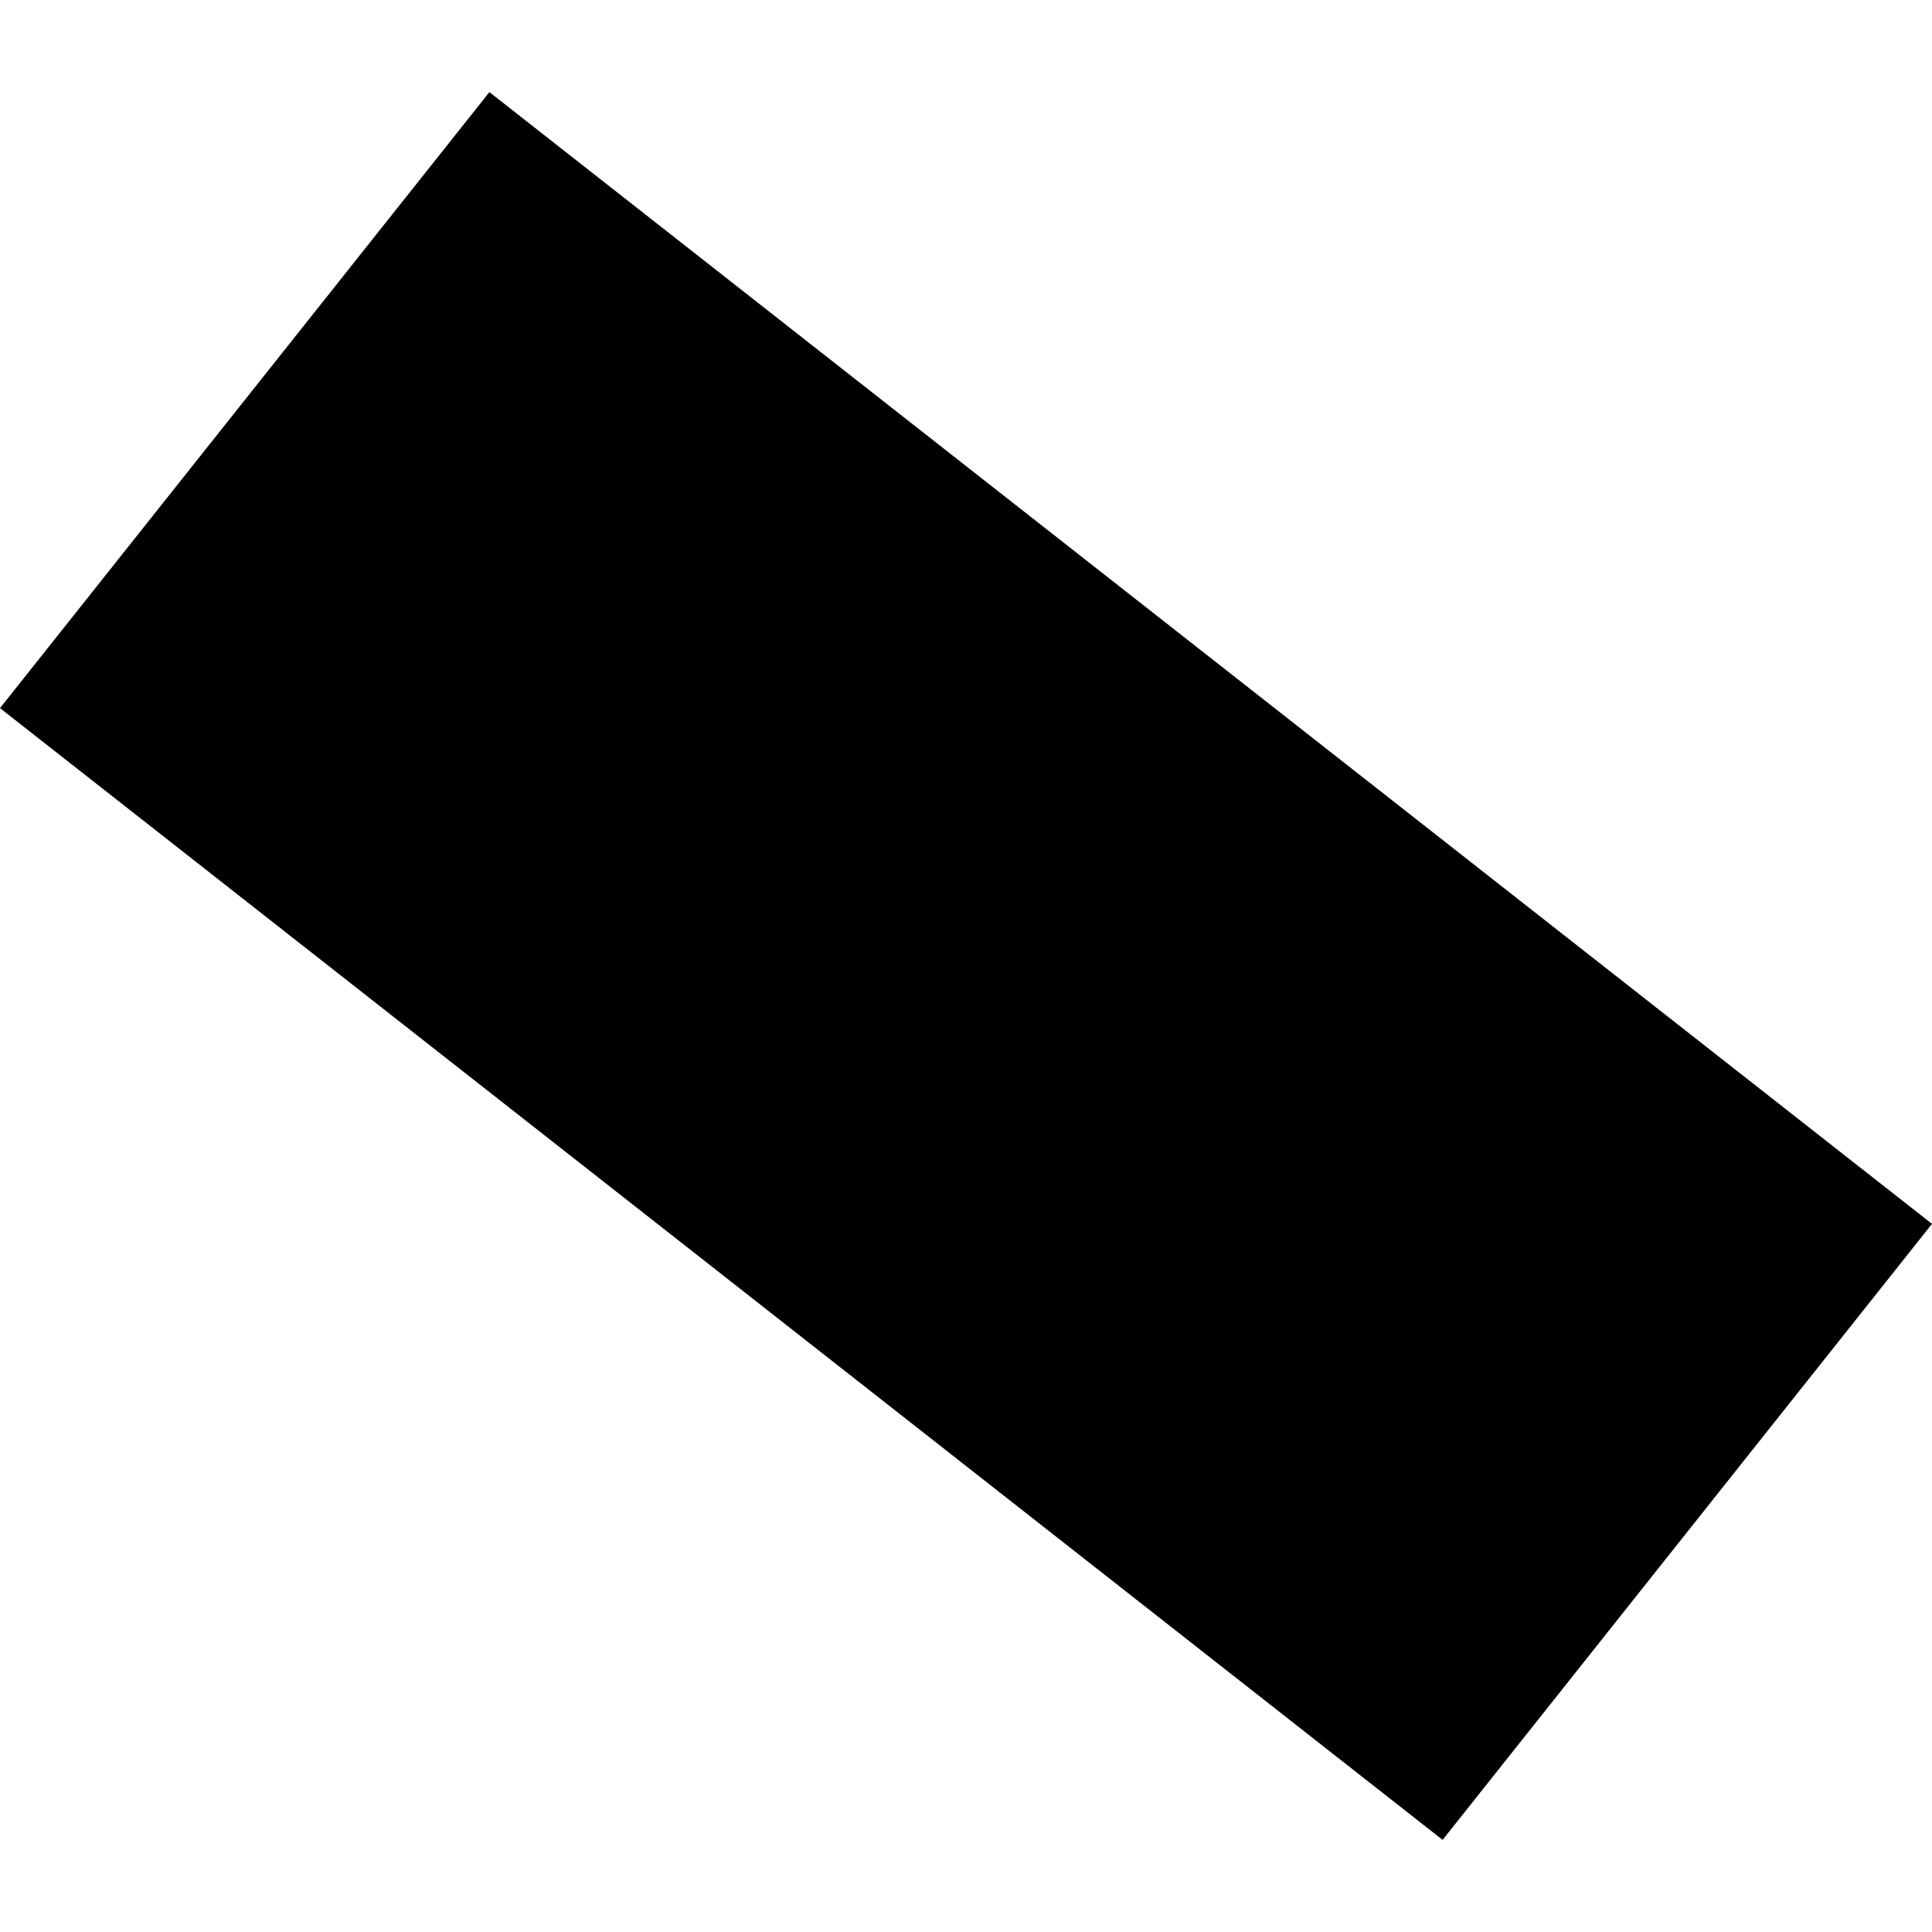 <?xml version="1.0" encoding="utf-8" standalone="no"?>
<!DOCTYPE svg PUBLIC "-//W3C//DTD SVG 1.1//EN"
  "http://www.w3.org/Graphics/SVG/1.1/DTD/svg11.dtd">
<!-- Created with matplotlib (https://matplotlib.org/) -->
<svg height="288pt" version="1.1" viewBox="0 0 288 288" width="288pt" xmlns="http://www.w3.org/2000/svg" xmlns:xlink="http://www.w3.org/1999/xlink">
 <defs>
  <style type="text/css">
*{stroke-linecap:butt;stroke-linejoin:round;}
  </style>
 </defs>
 <g id="figure_1">
  <g id="patch_1">
   <path d="M 0 288 
L 288 288 
L 288 0 
L 0 0 
z
" style="fill:none;opacity:0;"/>
  </g>
  <g id="axes_1">
   <g id="PatchCollection_1">
    <path clip-path="url(#p9fa36de5a4)" d="M 0 105.559 
L 215.048 274.269 
L 288 182.441 
L 72.953 13.731 
L 0 105.559 
"/>
   </g>
  </g>
 </g>
 <defs>
  <clipPath id="p9fa36de5a4">
   <rect height="260.538" width="288" x="0" y="13.731"/>
  </clipPath>
 </defs>
</svg>
